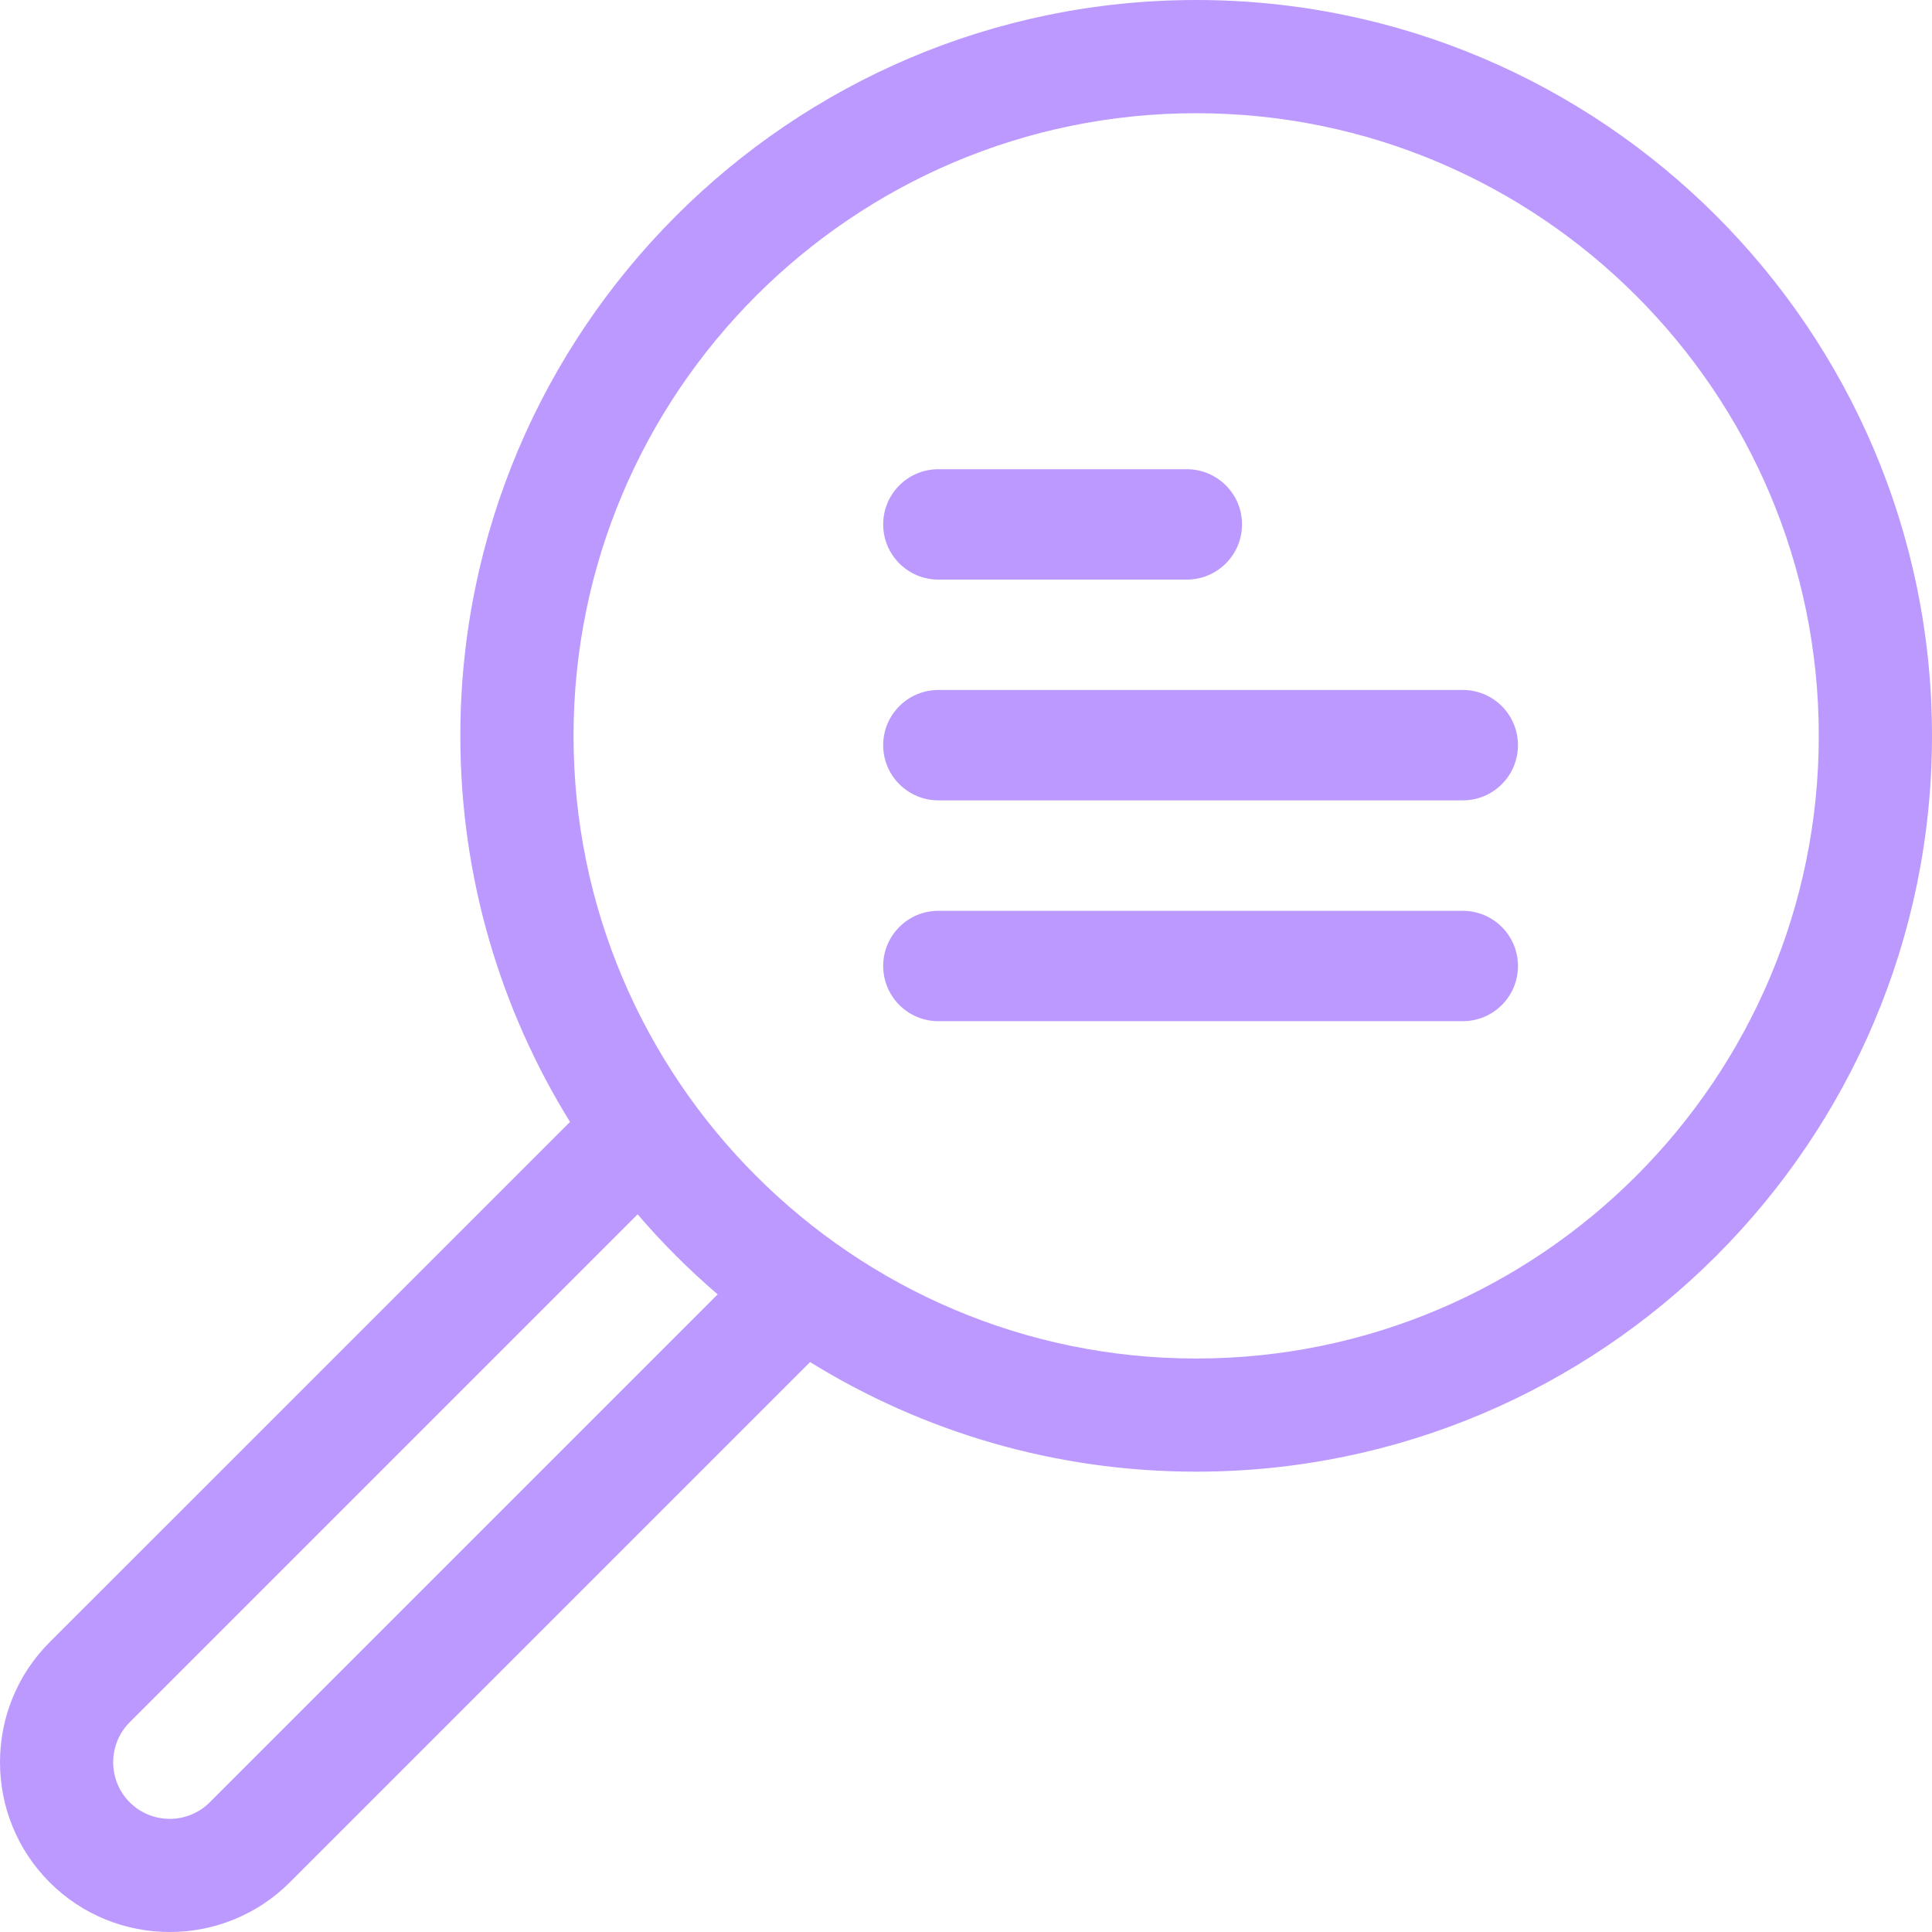 <svg width="30" height="30" viewBox="0 0 30 30" fill="none" xmlns="http://www.w3.org/2000/svg">
<g clip-path="url(#clip0_700_4581)">
<path fill-rule="evenodd" clip-rule="evenodd" d="M13.714 8.143C13.714 7.669 14.098 7.286 14.571 7.286H18.428C18.902 7.286 19.286 7.669 19.286 8.143C19.286 8.616 18.902 9 18.428 9H14.571C14.098 9 13.714 8.616 13.714 8.143ZM13.714 11.571C13.714 11.098 14.098 10.714 14.571 10.714H22.714C23.188 10.714 23.571 11.098 23.571 11.571C23.571 12.045 23.188 12.428 22.714 12.428H14.571C14.098 12.428 13.714 12.045 13.714 11.571ZM13.714 15C13.714 14.527 14.098 14.143 14.571 14.143H22.714C23.188 14.143 23.571 14.527 23.571 15C23.571 15.473 23.188 15.857 22.714 15.857H14.571C14.098 15.857 13.714 15.473 13.714 15Z" fill="#BC99FF"/>
<path d="M0.771 29.229C1.799 30.257 3.472 30.257 4.5 29.229L12.579 21.15C14.323 22.229 16.377 22.852 18.574 22.852C24.874 22.852 30 17.727 30 11.426C30 5.126 24.874 0 18.574 0C12.274 0 7.148 5.126 7.148 11.426C7.148 13.623 7.772 15.677 8.851 17.421L0.771 25.5C-0.257 26.528 -0.257 28.201 0.771 29.229ZM18.574 1.758C23.905 1.758 28.242 6.095 28.242 11.426C28.242 16.757 23.905 21.095 18.574 21.095C13.243 21.095 8.906 16.757 8.906 11.426C8.906 6.095 13.243 1.758 18.574 1.758ZM2.014 26.743L9.901 18.856C10.283 19.302 10.698 19.717 11.144 20.099L3.257 27.986C2.915 28.329 2.357 28.329 2.014 27.986C1.672 27.643 1.672 27.086 2.014 26.743Z" fill="#BC99FF"/>
</g>
<defs>
<clipPath id="clip0_700_4581">
<rect width="30" height="30" fill="white"/>
</clipPath>
</defs>
</svg>
